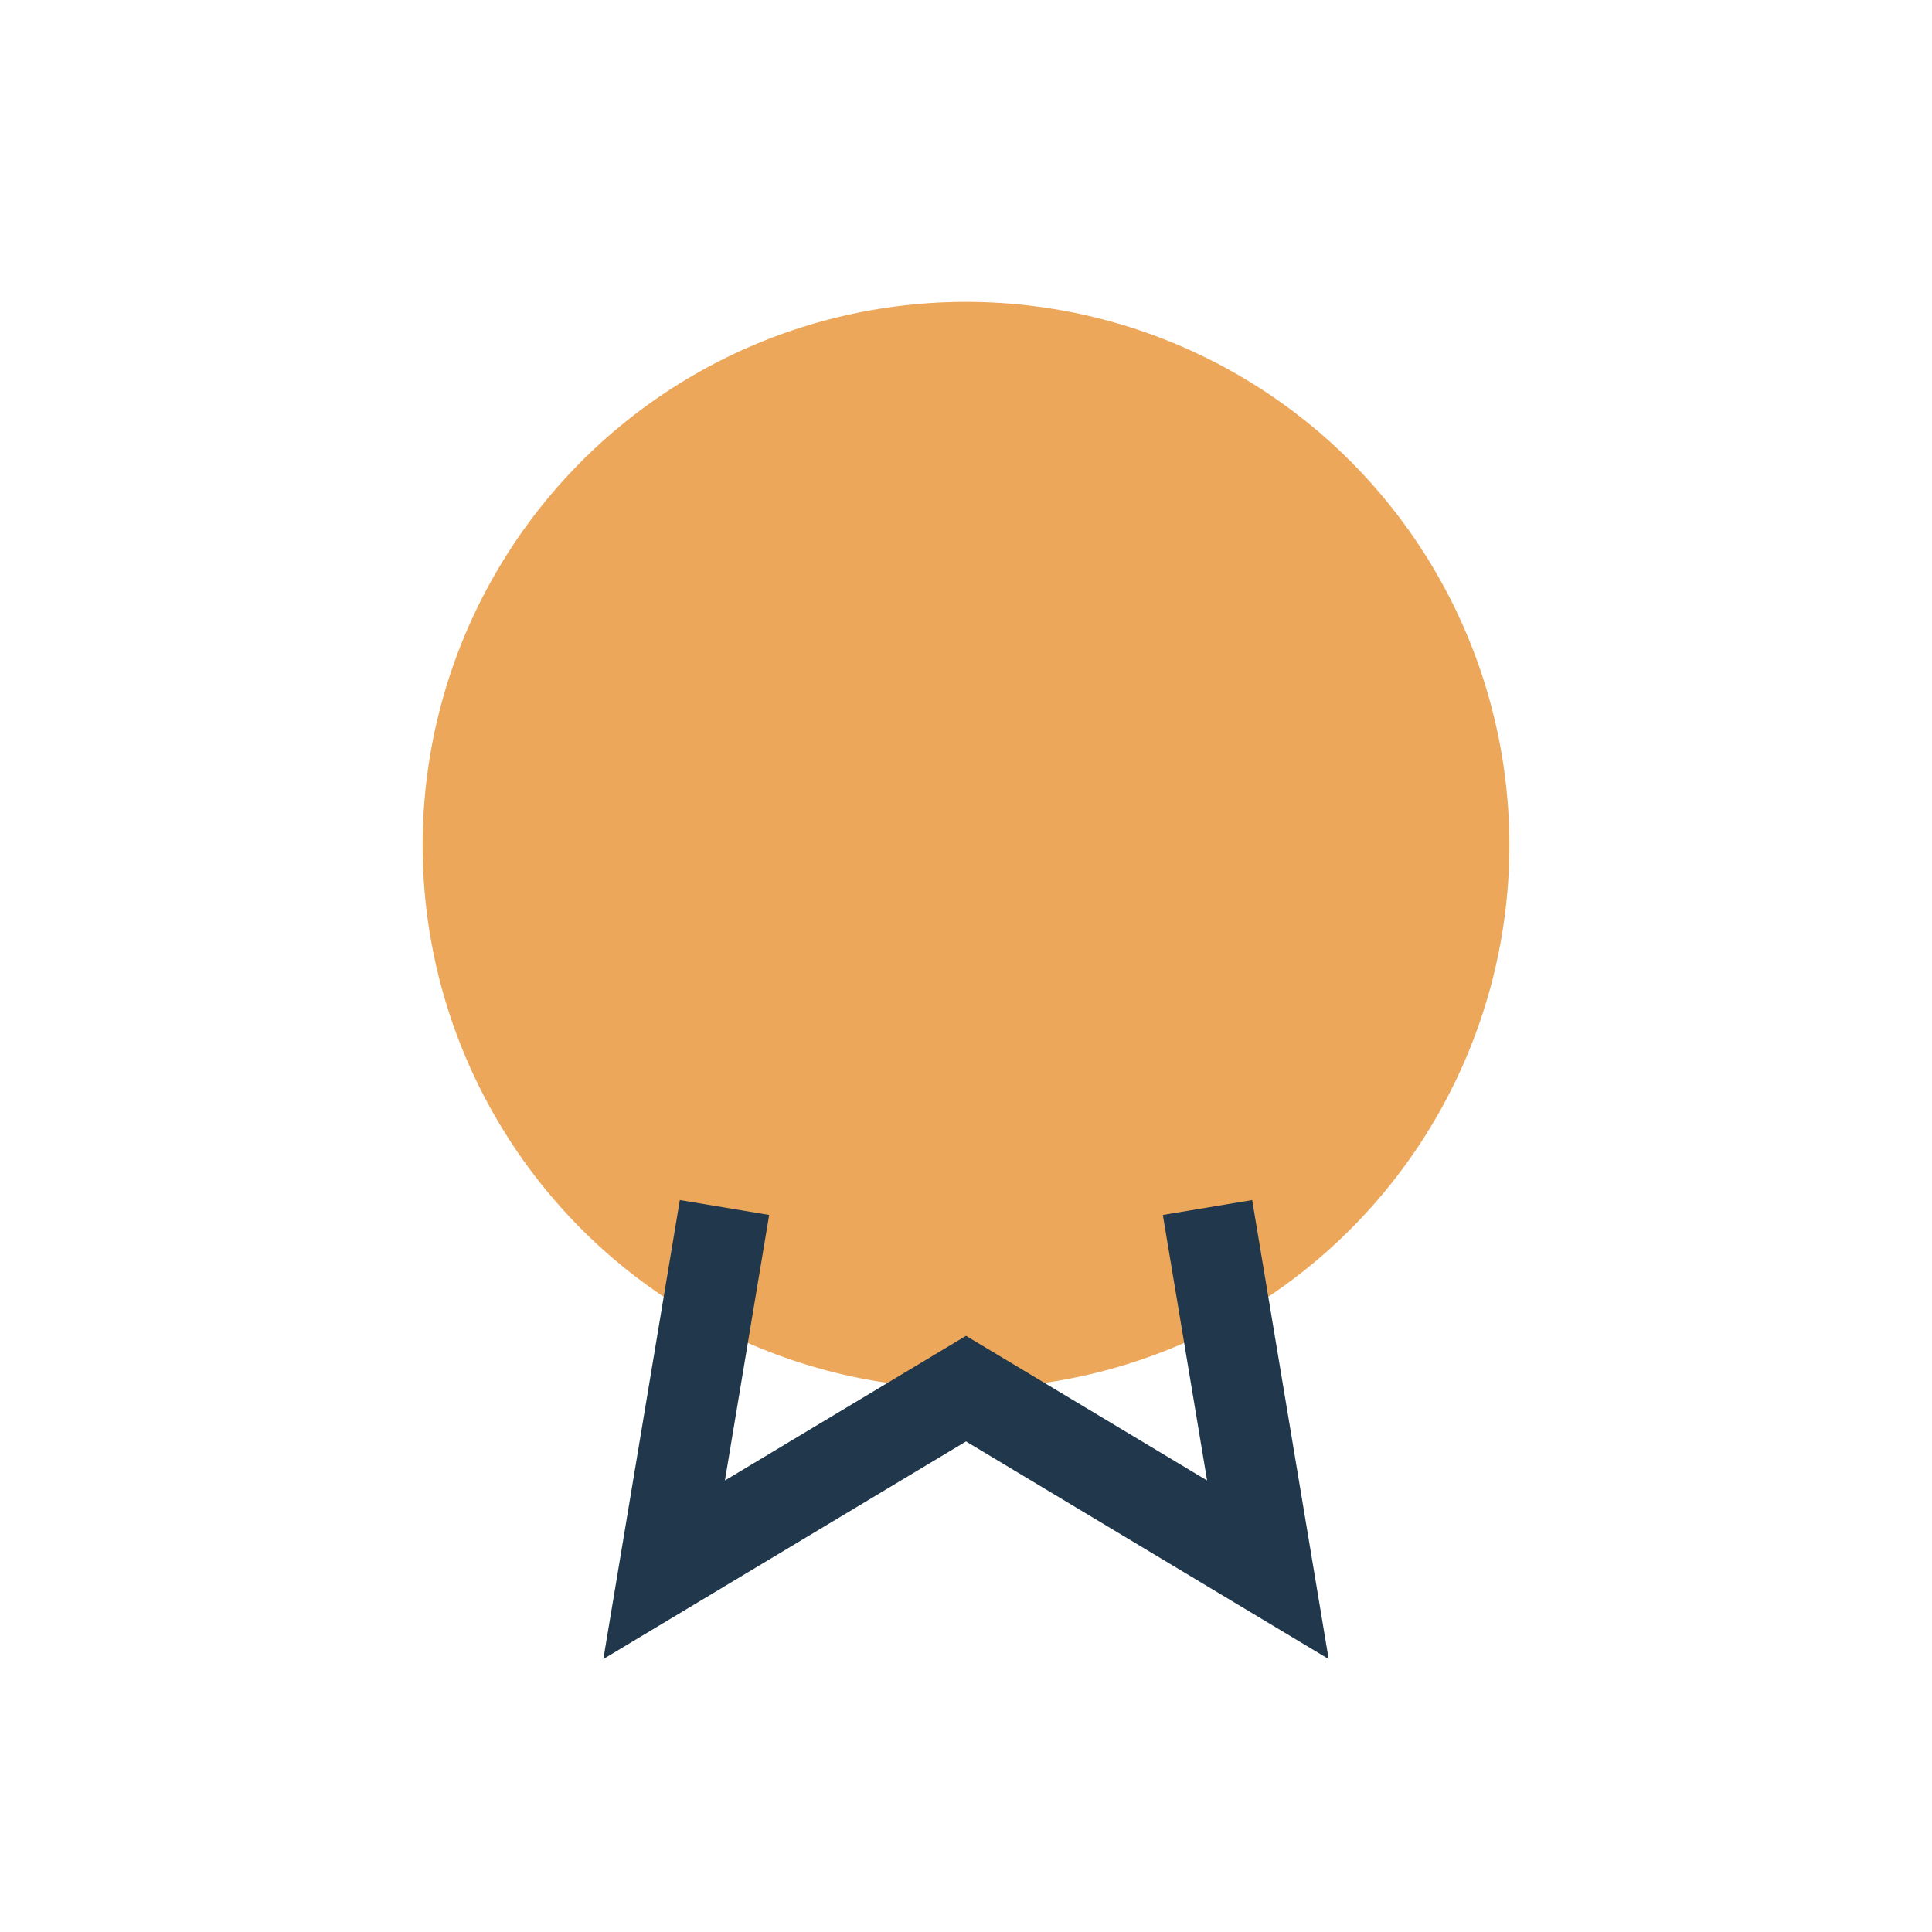<?xml version="1.0" encoding="UTF-8"?>
<svg xmlns="http://www.w3.org/2000/svg" width="32" height="32" viewBox="0 0 32 32"><circle cx="16" cy="14" r="9" fill="#ECA75A"/><path d="M12 20l-1 6 5-3 5 3-1-6" fill="none" stroke="#21374C" stroke-width="1.5"/></svg>